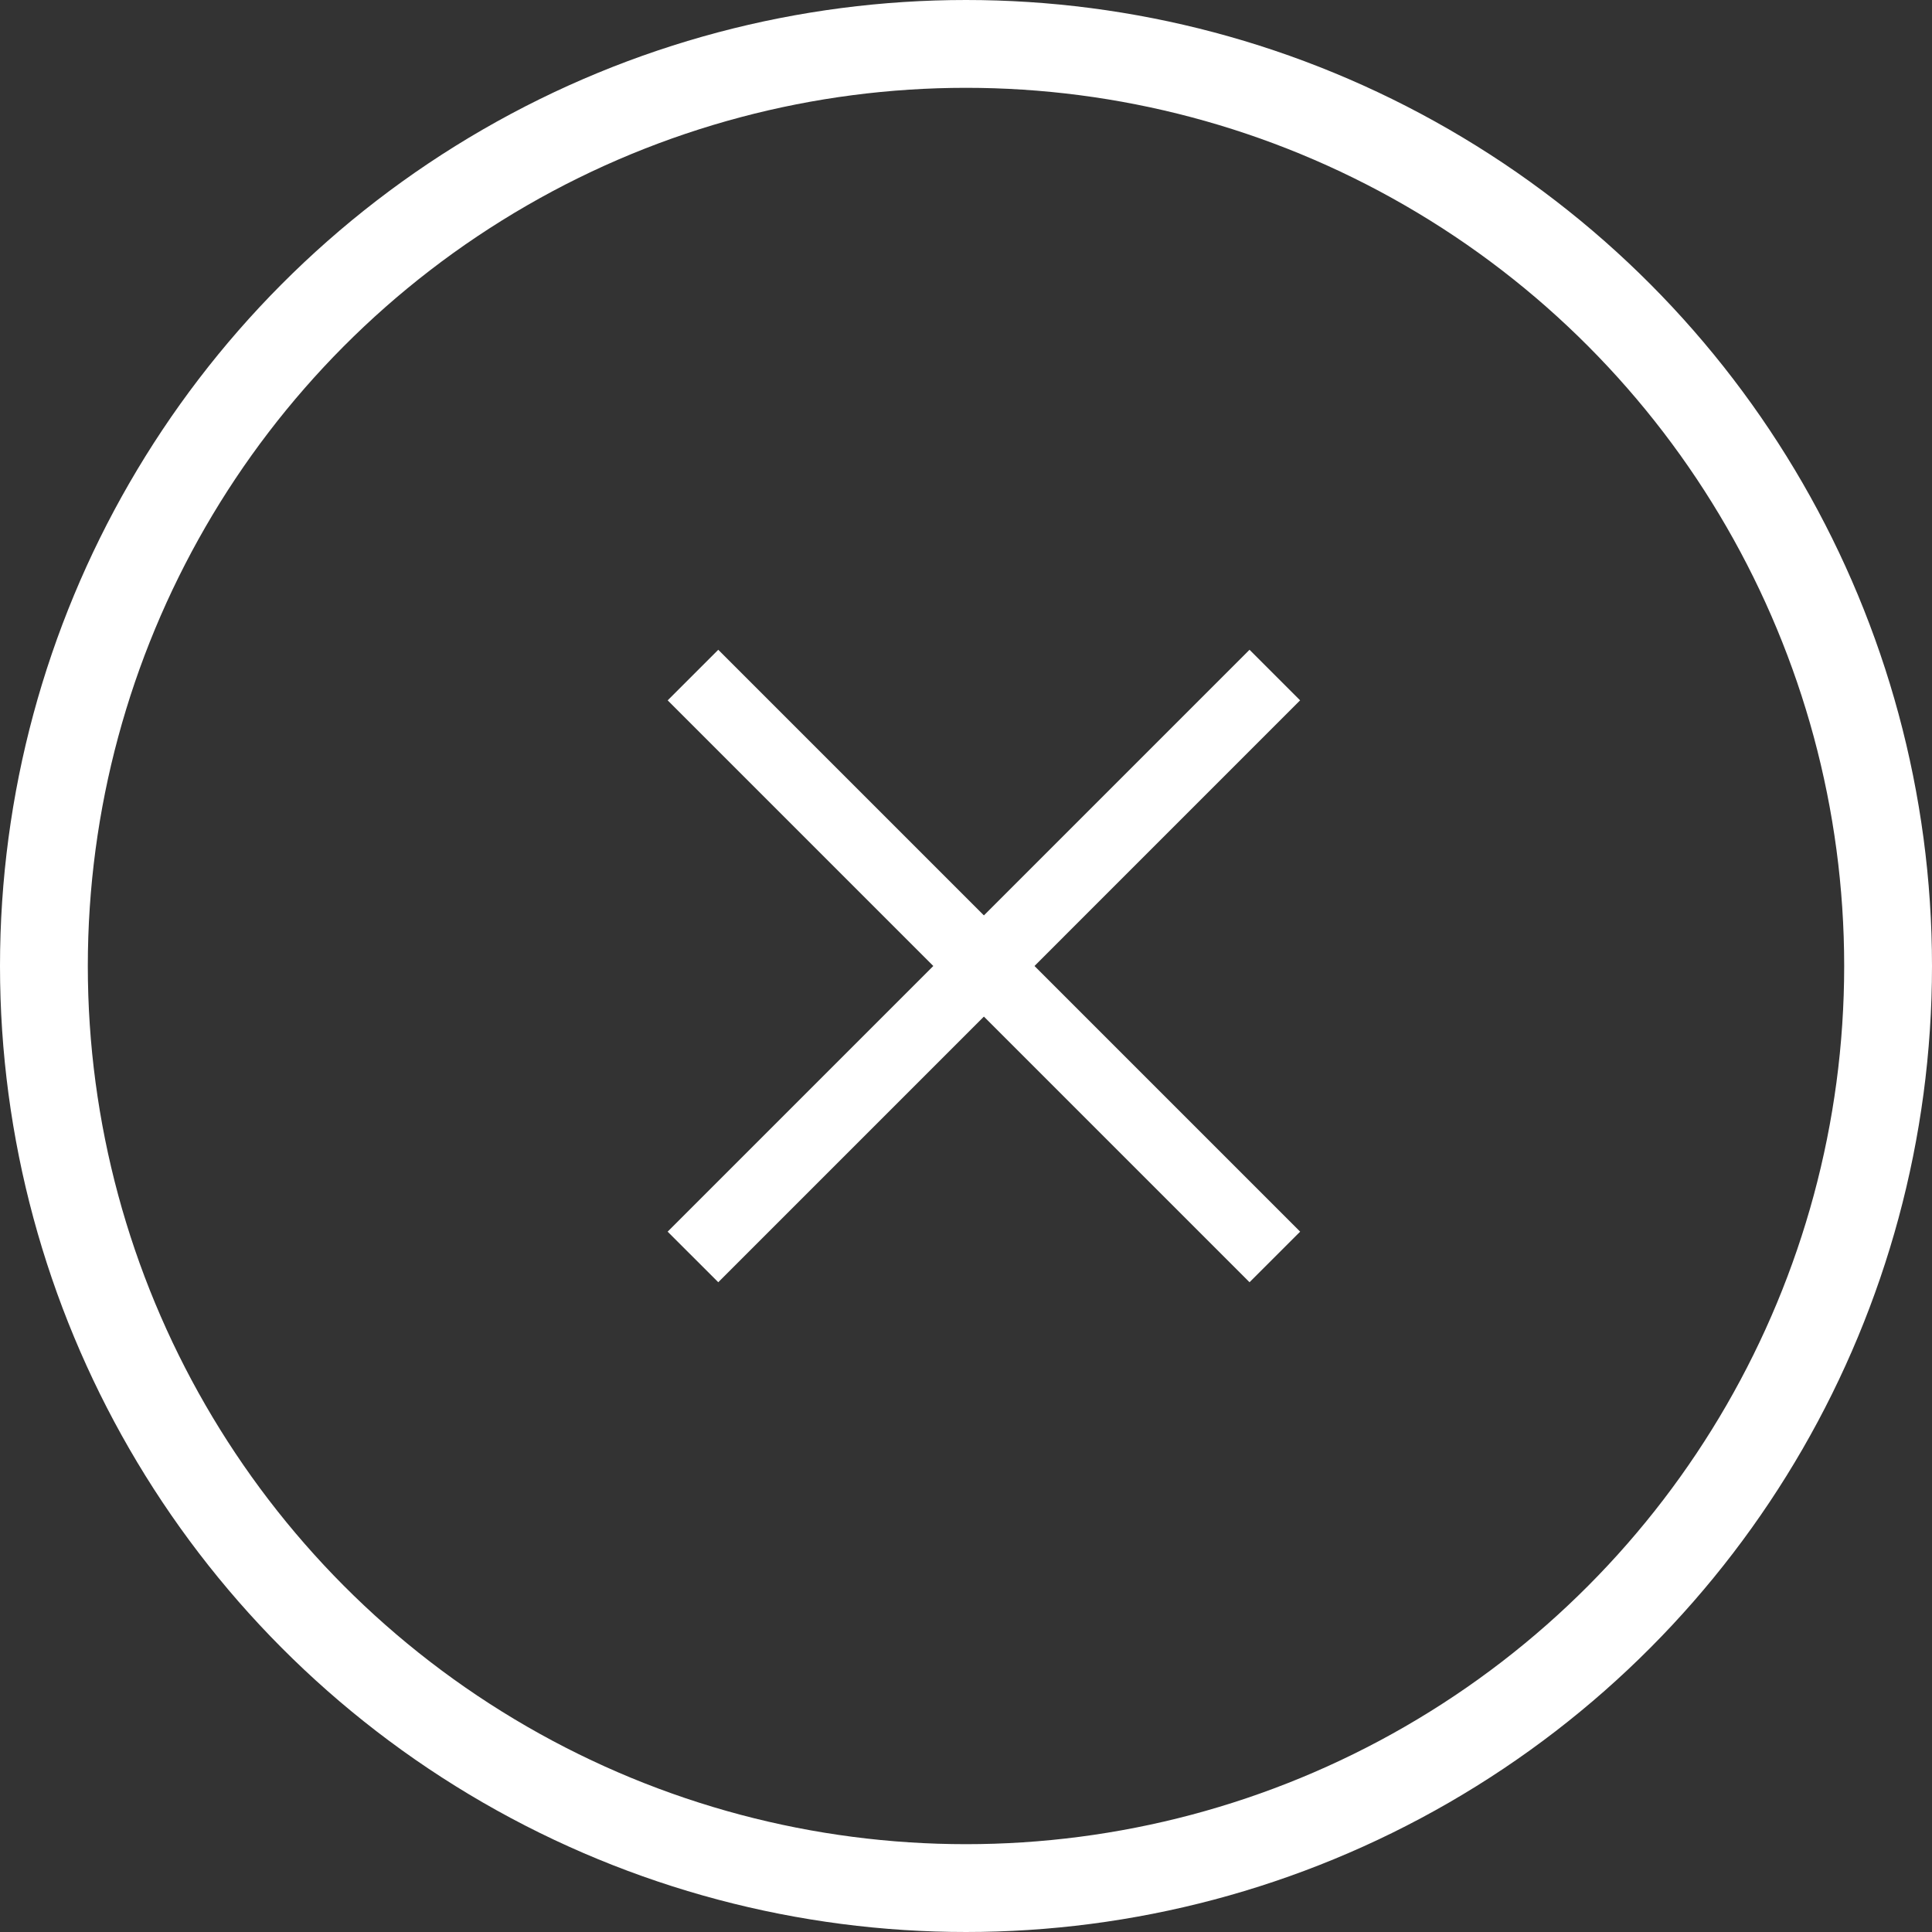<svg width="44" height="44" viewBox="0 0 44 44" fill="none" xmlns="http://www.w3.org/2000/svg">
<rect x="0" y="0" width="44" height="44" fill="#333333" stroke="none"/>
<circle cx="22" cy="22" r="21" stroke="white" stroke-width="2"/>
<path fill-rule="evenodd" clip-rule="evenodd" d="M28.457 29.202L15.206 15.95L16.358 14.798L29.61 28.05L28.457 29.202Z" fill="white"/>
<path fill-rule="evenodd" clip-rule="evenodd" d="M16.358 29.202L29.609 15.95L28.457 14.798L15.205 28.05L16.358 29.202Z" fill="white"/>
</svg>
